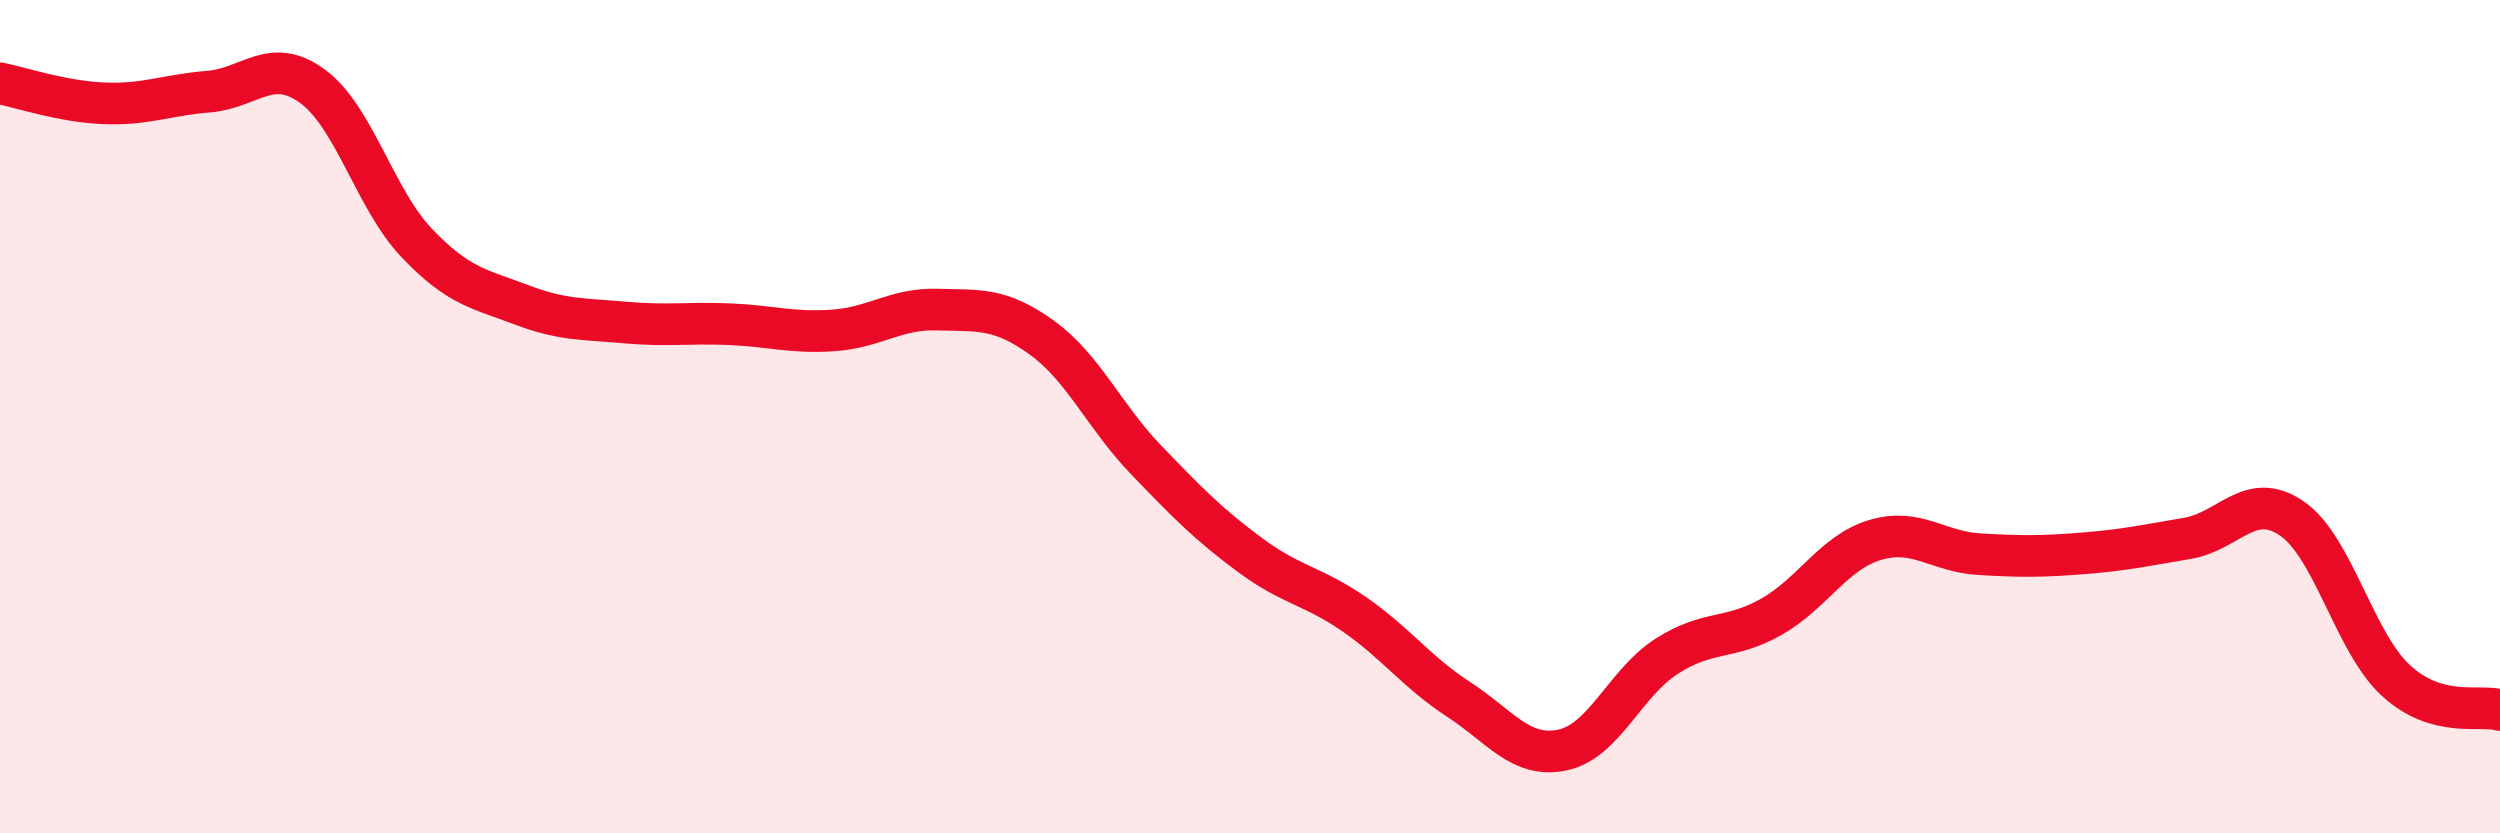 
    <svg width="60" height="20" viewBox="0 0 60 20" xmlns="http://www.w3.org/2000/svg">
      <path
        d="M 0,2 C 0.5,2.1 1.5,2.44 2.5,2.48 C 3.5,2.52 4,2.28 5,2.2 C 6,2.12 6.5,1.34 7.5,2.07 C 8.5,2.8 9,4.78 10,5.83 C 11,6.88 11.5,6.93 12.5,7.31 C 13.5,7.69 14,7.65 15,7.74 C 16,7.83 16.5,7.74 17.5,7.78 C 18.5,7.82 19,8 20,7.93 C 21,7.86 21.5,7.4 22.5,7.43 C 23.5,7.46 24,7.38 25,8.1 C 26,8.82 26.5,9.99 27.5,11.03 C 28.5,12.07 29,12.58 30,13.32 C 31,14.06 31.5,14.05 32.5,14.74 C 33.5,15.43 34,16.13 35,16.78 C 36,17.43 36.5,18.21 37.5,18 C 38.5,17.79 39,16.39 40,15.75 C 41,15.11 41.5,15.37 42.5,14.81 C 43.5,14.25 44,13.26 45,12.96 C 46,12.66 46.5,13.24 47.5,13.3 C 48.5,13.36 49,13.36 50,13.28 C 51,13.2 51.5,13.09 52.5,12.92 C 53.5,12.75 54,11.76 55,12.44 C 56,13.12 56.5,15.41 57.5,16.33 C 58.5,17.25 59.5,16.9 60,17.04L60 20L0 20Z"
        fill="#EB0A25"
        opacity="0.1"
        stroke-linecap="round"
        stroke-linejoin="round"
      />
      <path
        d="M 0,2 C 0.5,2.1 1.5,2.44 2.5,2.48 C 3.5,2.52 4,2.28 5,2.2 C 6,2.12 6.5,1.34 7.5,2.07 C 8.5,2.8 9,4.78 10,5.83 C 11,6.88 11.5,6.93 12.5,7.31 C 13.5,7.69 14,7.65 15,7.74 C 16,7.83 16.5,7.74 17.5,7.78 C 18.5,7.82 19,8 20,7.93 C 21,7.86 21.5,7.4 22.5,7.43 C 23.5,7.46 24,7.38 25,8.1 C 26,8.82 26.5,9.99 27.5,11.03 C 28.5,12.07 29,12.58 30,13.32 C 31,14.06 31.5,14.05 32.5,14.74 C 33.5,15.43 34,16.13 35,16.78 C 36,17.43 36.5,18.21 37.5,18 C 38.5,17.79 39,16.39 40,15.75 C 41,15.11 41.5,15.37 42.5,14.81 C 43.5,14.25 44,13.26 45,12.96 C 46,12.66 46.5,13.24 47.5,13.3 C 48.5,13.36 49,13.36 50,13.28 C 51,13.2 51.5,13.09 52.5,12.92 C 53.5,12.75 54,11.76 55,12.44 C 56,13.12 56.5,15.41 57.5,16.33 C 58.5,17.25 59.5,16.9 60,17.04"
        stroke="#EB0A25"
        stroke-width="1"
        fill="none"
        stroke-linecap="round"
        stroke-linejoin="round"
      />
    </svg>
  